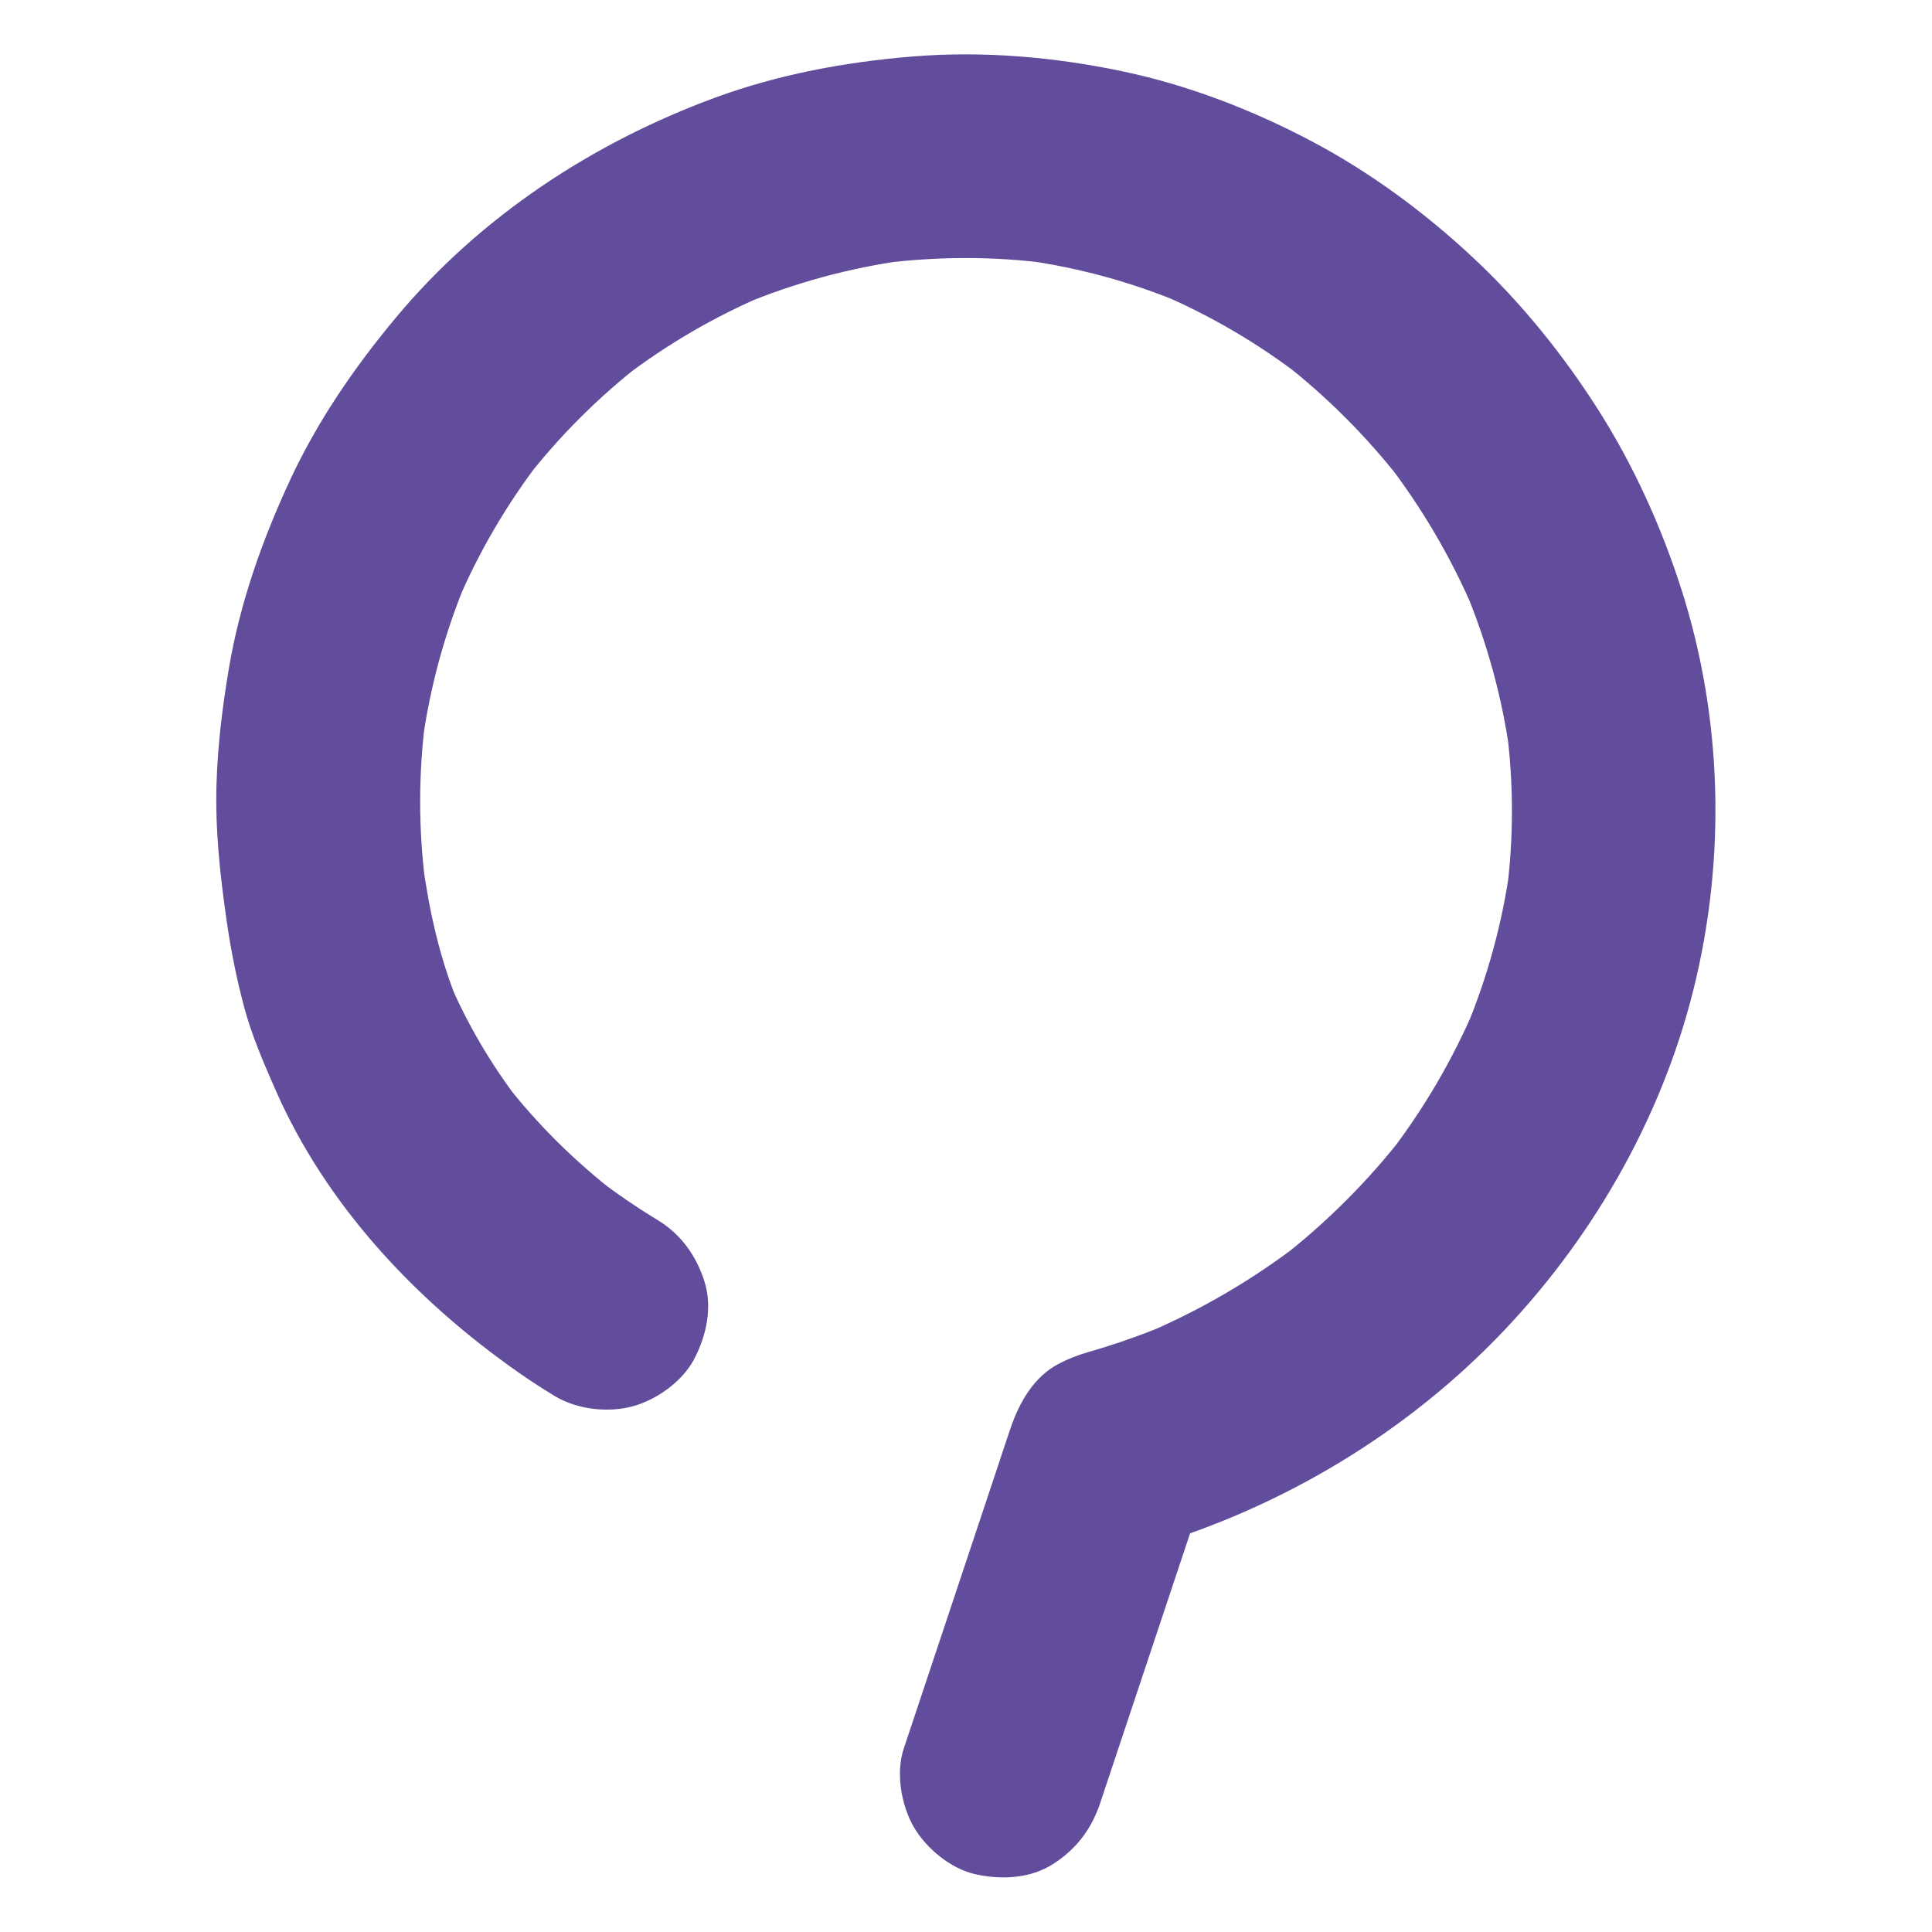 <?xml version="1.0" encoding="utf-8"?>
<!-- Generator: Adobe Illustrator 24.0.1, SVG Export Plug-In . SVG Version: 6.00 Build 0)  -->
<svg version="1.1" id="Layer_1" xmlns="http://www.w3.org/2000/svg" xmlns:xlink="http://www.w3.org/1999/xlink" x="0px" y="0px"
	 viewBox="0 0 512 512" style="enable-background:new 0 0 512 512;" xml:space="preserve">
<style type="text/css">
	.st0{fill:#614D9B;}
</style>
<g>
	<g>
		<g>
			<path class="st0" d="M174.24,323.3c-5.57-3.38-10.94-7.06-16.11-11.03c1.82,1.41,3.64,2.81,5.46,4.22
				c-11.21-8.66-21.35-18.66-30.02-29.87c1.41,1.82,2.81,3.64,4.22,5.46c-7.66-9.98-14.06-20.85-18.97-32.43
				c0.91,2.15,1.81,4.3,2.72,6.45c-5.11-12.2-7.86-25.11-9.65-38.2c0.32,2.39,0.64,4.79,0.96,7.18c-2-15.05-2.01-30.2,0-45.26
				c-0.32,2.39-0.64,4.79-0.96,7.18c2.05-14.94,6.04-29.55,11.88-43.45c-0.91,2.15-1.81,4.3-2.72,6.45
				c5.75-13.57,13.22-26.35,22.19-38.03c-1.41,1.82-2.81,3.64-4.22,5.46c9.07-11.73,19.6-22.26,31.33-31.33
				c-1.82,1.41-3.64,2.81-5.46,4.22c11.69-8.98,24.46-16.44,38.03-22.19c-2.15,0.91-4.3,1.81-6.45,2.72
				c13.9-5.84,28.51-9.83,43.45-11.88c-2.39,0.32-4.79,0.64-7.18,0.96c15.07-2.01,30.36-2.08,45.43-0.09
				c-2.39-0.32-4.79-0.64-7.18-0.96c14.58,1.97,28.84,5.86,42.41,11.54c-2.15-0.91-4.3-1.81-6.45-2.72
				c13.56,5.74,26.31,13.21,37.99,22.18c-1.82-1.41-3.64-2.81-5.46-4.22c12,9.27,22.76,20.05,32.06,32.02
				c-1.41-1.82-2.81-3.64-4.22-5.46c9.48,12.27,17.36,25.71,23.43,39.99c-0.91-2.15-1.81-4.3-2.72-6.45
				c5.96,14.16,10.08,29.03,12.15,44.25c-0.32-2.39-0.64-4.79-0.96-7.18c1.93,14.59,1.95,29.37,0.02,43.96
				c0.32-2.39,0.64-4.79,0.96-7.18c-2.03,14.97-6.06,29.59-11.91,43.51c0.91-2.15,1.81-4.3,2.72-6.45
				c-5.98,14.1-13.77,27.36-23.12,39.49c1.41-1.82,2.81-3.64,4.22-5.46c-9.52,12.27-20.55,23.29-32.81,32.81
				c1.82-1.41,3.64-2.81,5.46-4.22c-12.78,9.86-26.78,18.02-41.64,24.3c2.15-0.91,4.3-1.81,6.45-2.72
				c-5.6,2.35-11.31,4.44-17.12,6.24c-1.42,0.44-2.84,0.86-4.26,1.27c-2.6,0.74-5.3,1.81-7.68,3.07
				c-6.59,3.48-10.36,10.2-12.68,16.95c-1.34,3.9-2.61,7.83-3.91,11.74c-5.17,15.52-10.35,31.04-15.52,46.57
				c-2.97,8.91-5.94,17.82-8.91,26.73c-2.15,6.44-0.64,15.07,2.72,20.81c3.28,5.6,9.7,10.94,16.14,12.41
				c6.91,1.57,14.67,1.23,20.81-2.72c6.09-3.93,10.1-9.21,12.41-16.14c9.54-28.62,19.08-57.23,28.62-85.85
				c-6.29,6.29-12.57,12.57-18.86,18.86c35.7-9.99,68.97-29.31,94.95-55.82c25-25.51,43.76-57.8,52.45-92.52
				c8.68-34.68,7.81-71.89-3.05-105.99c-5.32-16.72-12.72-33.08-22.15-47.9c-9.31-14.63-20.45-28.43-33.13-40.28
				c-12.87-12.03-27.4-22.75-43-30.97c-15.73-8.29-32.7-14.83-50.13-18.47c-18.13-3.79-36.9-5.4-55.39-3.89
				c-17.81,1.45-35.52,4.72-52.32,10.89c-32.45,11.93-62.23,31.48-84.5,58.14c-11.1,13.29-20.92,27.56-28.22,43.29
				c-7.44,16.04-13.31,32.66-16.23,50.13c-1.67,9.98-2.92,20.1-3.23,30.23c-0.38,12.26,0.95,24.31,2.69,36.43
				c1.09,7.59,2.6,15.13,4.56,22.54c2.03,7.66,5.19,14.94,8.37,22.19c13.43,30.59,37.07,55.72,64.17,74.74
				c3.19,2.24,6.46,4.37,9.8,6.39c5.93,3.6,14.16,4.55,20.81,2.72c6.26-1.72,13.05-6.57,16.14-12.41
				c3.31-6.27,4.97-13.86,2.72-20.81C184.46,332.68,180.41,327.04,174.24,323.3L174.24,323.3z"/>
		</g>
	</g>
</g>
</svg>
